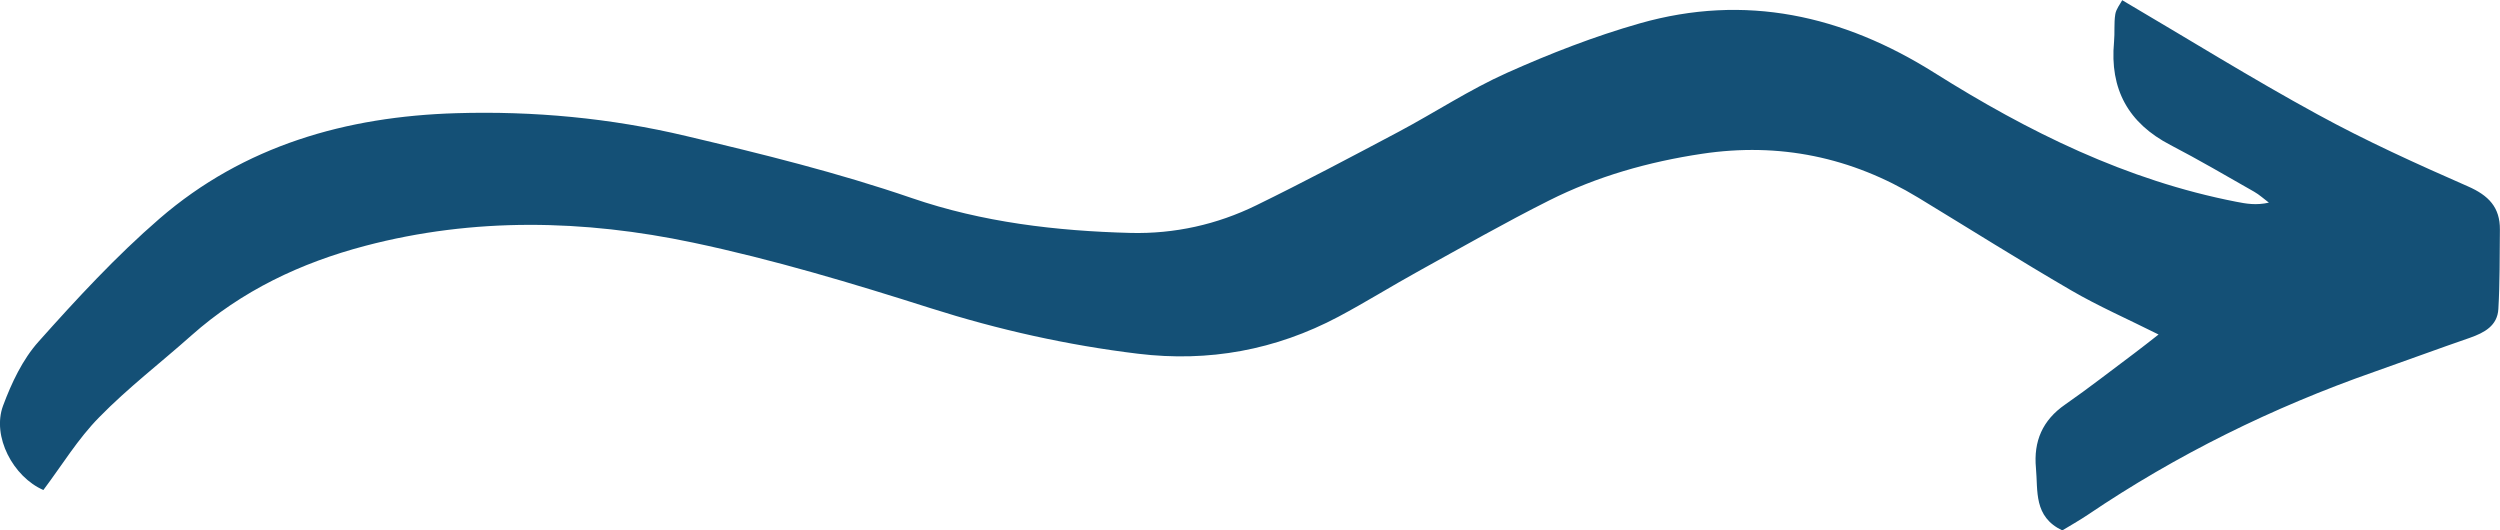 <?xml version="1.0" encoding="UTF-8" standalone="no"?><!-- Generator: Adobe Illustrator 23.0.2, SVG Export Plug-In . SVG Version: 6.00 Build 0)  --><svg xmlns="http://www.w3.org/2000/svg" enable-background="new 0 0 259.94 55.13" fill="#000000" id="Layer_1" version="1.1" viewBox="0 0 259.94 55.13" x="0px" xml:space="preserve" y="0px">
<g id="change1_1"><path d="m4.51 50.95c-3.13-1.36-5.38-5.57-4.19-8.77 0.88-2.36 2.03-4.81 3.69-6.66 3.98-4.46 8.07-8.89 12.58-12.79 8.79-7.6 19.43-10.62 30.84-10.96 8.04-0.24 16.04 0.5 23.9 2.37 7.91 1.87 15.78 3.81 23.49 6.46 7.32 2.51 15 3.42 22.74 3.62 4.58 0.11 8.97-0.87 13.06-2.87 4.99-2.44 9.91-5.05 14.81-7.65 3.78-2.01 7.38-4.39 11.27-6.13 4.47-2 9.09-3.8 13.8-5.14 10.96-3.12 21.1-0.86 30.65 5.15 9.73 6.12 19.96 11.18 31.37 13.4 1.02 0.2 2.05 0.39 3.39 0.09-0.51-0.38-0.99-0.83-1.54-1.14-2.88-1.64-5.75-3.32-8.69-4.85-4.4-2.28-6.33-5.82-5.87-10.73 0.09-0.95-0.02-1.93 0.13-2.87 0.09-0.55 0.5-1.04 0.72-1.46 6.89 4.05 13.5 8.16 20.32 11.88 5.06 2.77 10.34 5.16 15.63 7.48 2.14 0.94 3.34 2.17 3.32 4.5-0.03 2.75 0 5.51-0.16 8.25-0.1 1.74-1.45 2.46-2.95 2.99-3.34 1.15-6.65 2.38-9.98 3.55-10.55 3.7-20.51 8.6-29.78 14.87-0.88 0.59-1.81 1.11-2.63 1.61-3-1.43-2.52-4.1-2.74-6.48-0.26-2.79 0.68-4.98 3.04-6.61 2.46-1.71 4.82-3.56 7.22-5.35 0.74-0.55 1.46-1.13 2.49-1.93-3.26-1.63-6.27-2.95-9.09-4.59-5.36-3.12-10.6-6.42-15.9-9.64-6.94-4.21-14.43-5.77-22.48-4.56-5.54 0.83-10.9 2.34-15.91 4.86-4.58 2.3-9.05 4.85-13.54 7.33-2.81 1.55-5.53 3.25-8.37 4.76-6.53 3.46-13.48 4.73-20.82 3.84s-14.51-2.49-21.58-4.74c-8.14-2.59-16.37-5.06-24.72-6.82-11.3-2.38-22.73-2.64-34.05 0.34-6.72 1.77-12.84 4.67-18.08 9.32-3.19 2.84-6.61 5.46-9.59 8.51-2.2 2.23-3.87 4.99-5.8 7.56z" fill="#145076"/></g>
</svg>